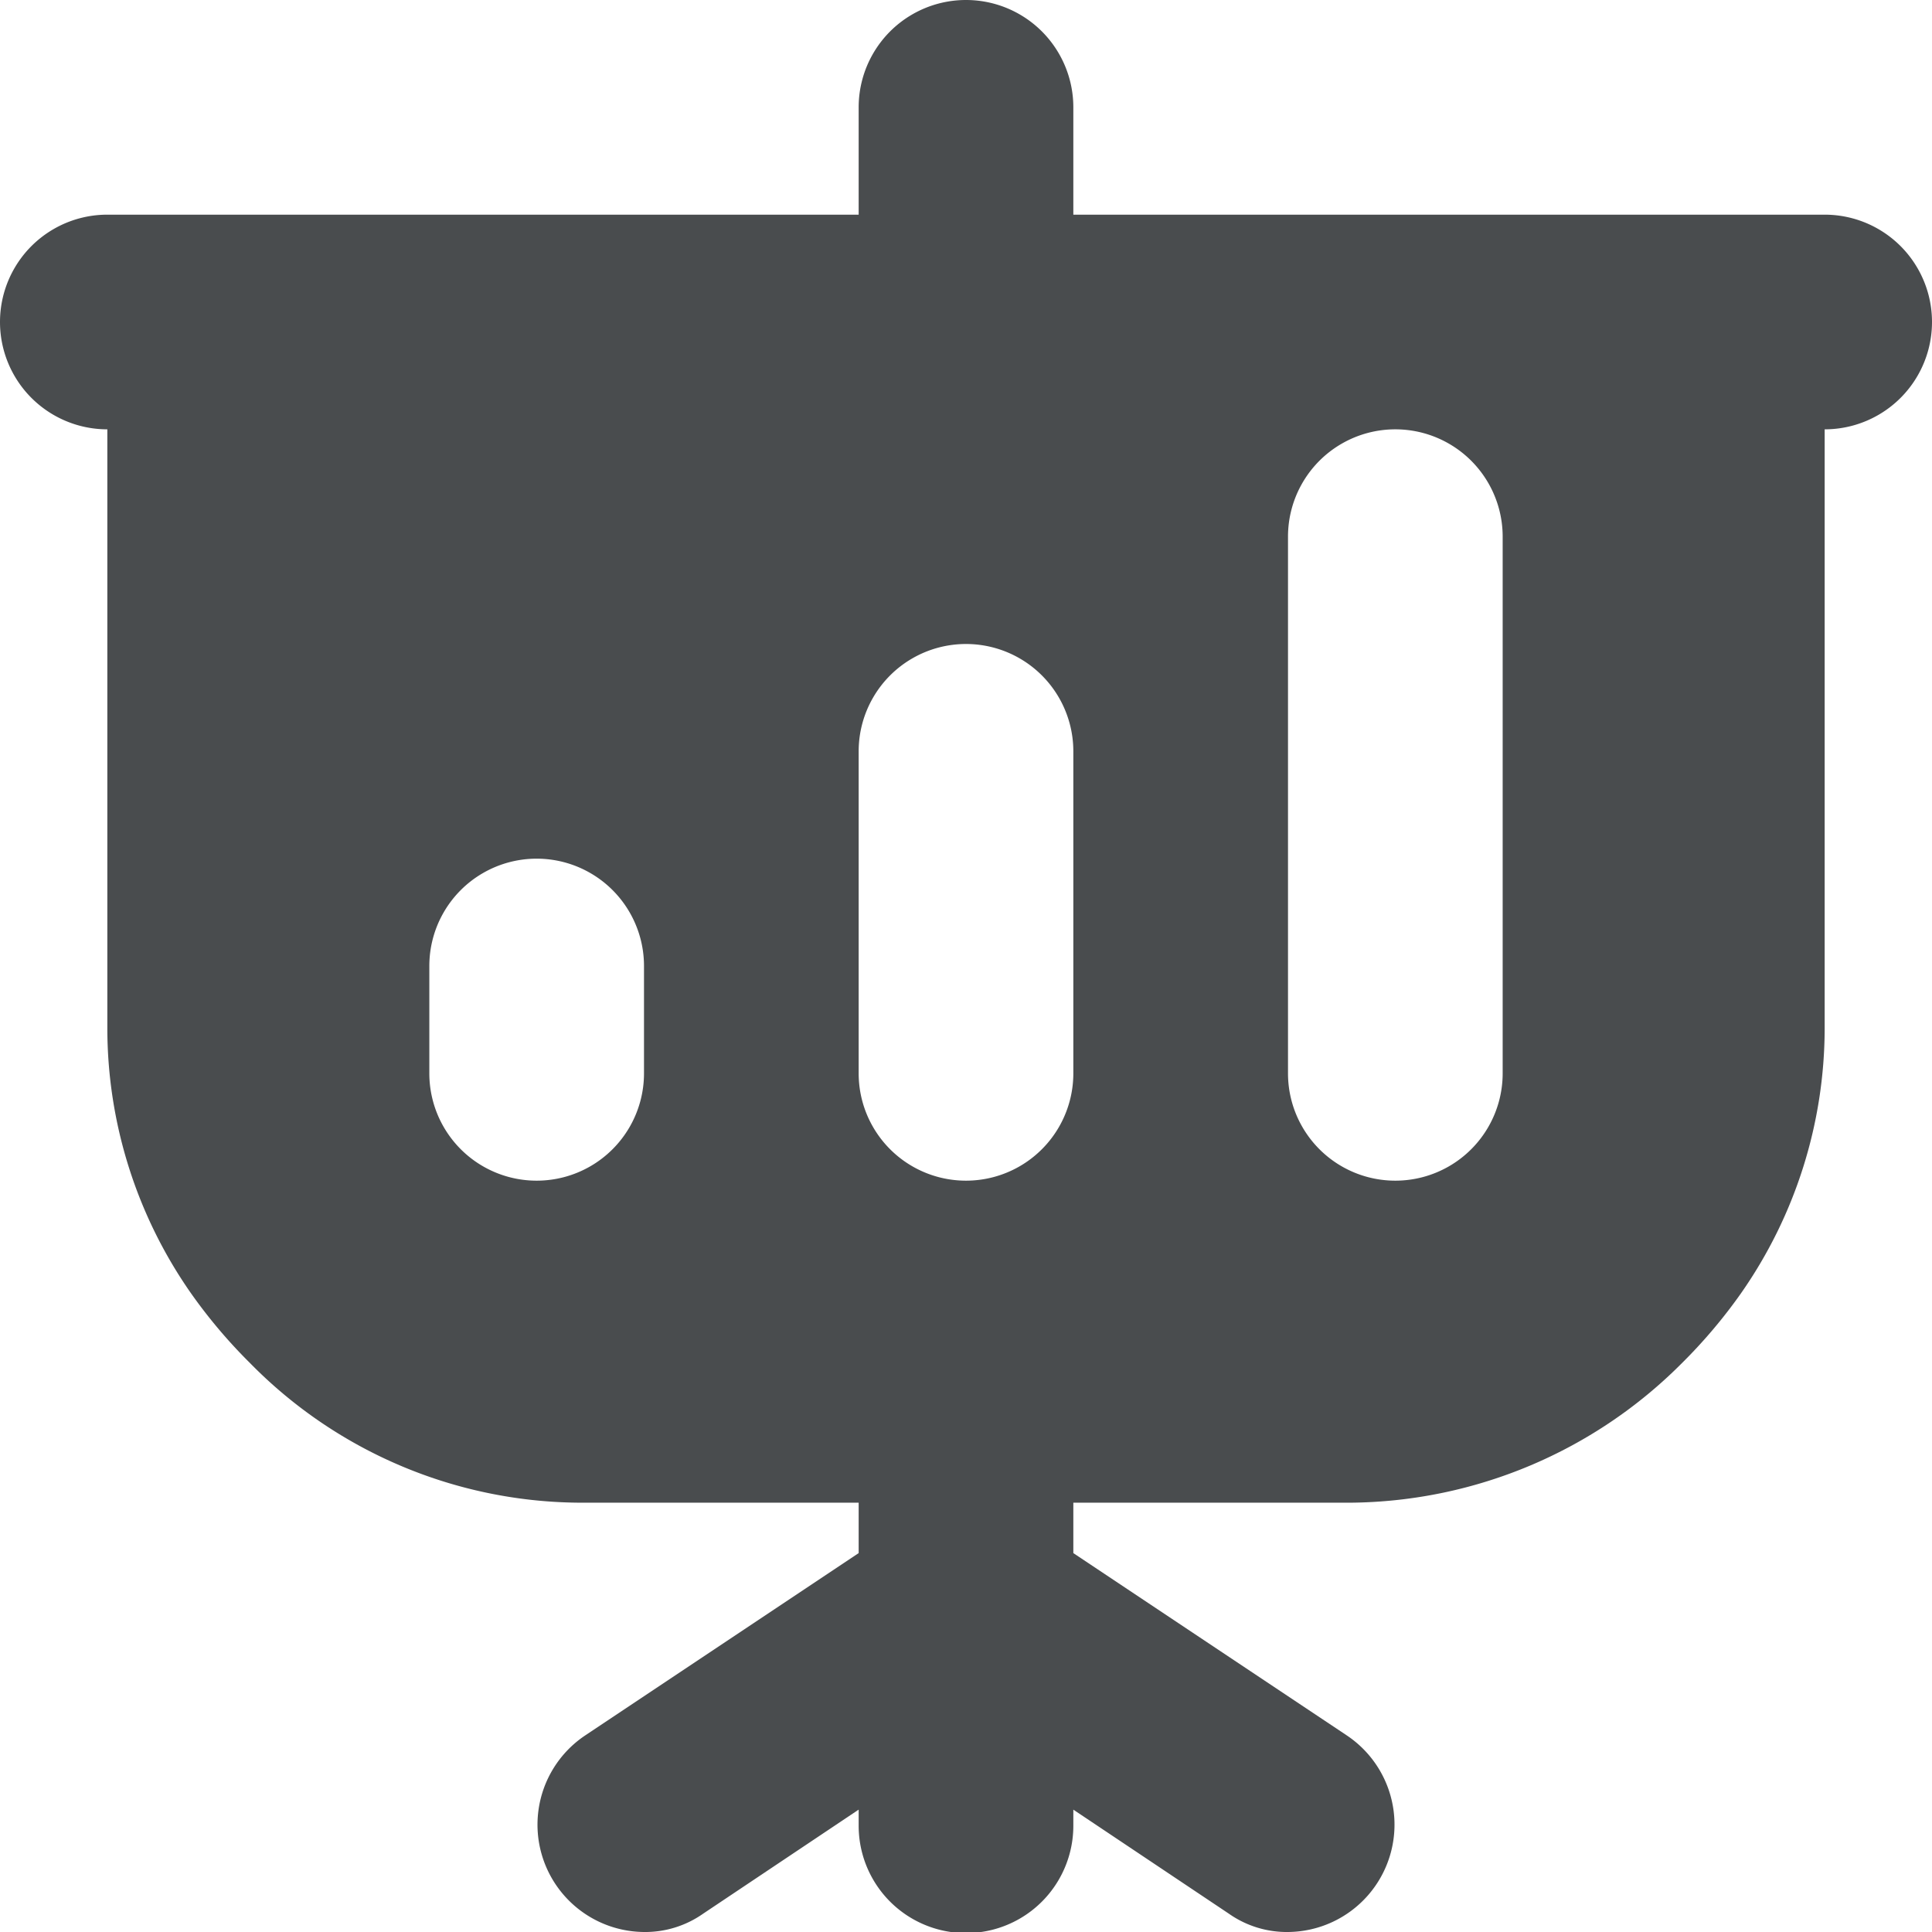 <?xml version="1.0" encoding="utf-8"?><!-- Скачано с сайта svg4.ru / Downloaded from svg4.ru -->
<svg width="800px" height="800px" viewBox="0 0 18 18" xmlns="http://www.w3.org/2000/svg" mirror-in-rtl="true">
  <path fill="#494c4e" d="M17 2h-7V1a1 1 0 0 0-2 0v1H1a1 1 0 0 0 0 2v5.58a4.314 4.314 0 0 0 .78 2.47 4.85 4.85 0 0 0 .55.65A4.336 4.336 0 0 0 5.38 14H8v.47l-2.55 1.7A1 1 0 0 0 6 18a.938.938 0 0 0 .55-.17L8 16.86v.15a1 1 0 0 0 2 0v-.15l1.45.97A.938.938 0 0 0 12 18a1 1 0 0 0 .55-1.83L10 14.47V14h2.6a4.407 4.407 0 0 0 3.07-1.3 4.85 4.85 0 0 0 .55-.65A4.314 4.314 0 0 0 17 9.58V4a1 1 0 0 0 0-2zM6 10a1 1 0 0 1-2 0V9a1 1 0 0 1 2 0zm4 0a1 1 0 0 1-2 0V7a1 1 0 0 1 2 0zm4 0a1 1 0 0 1-2 0V5a1 1 0 0 1 2 0z"/>
</svg>
